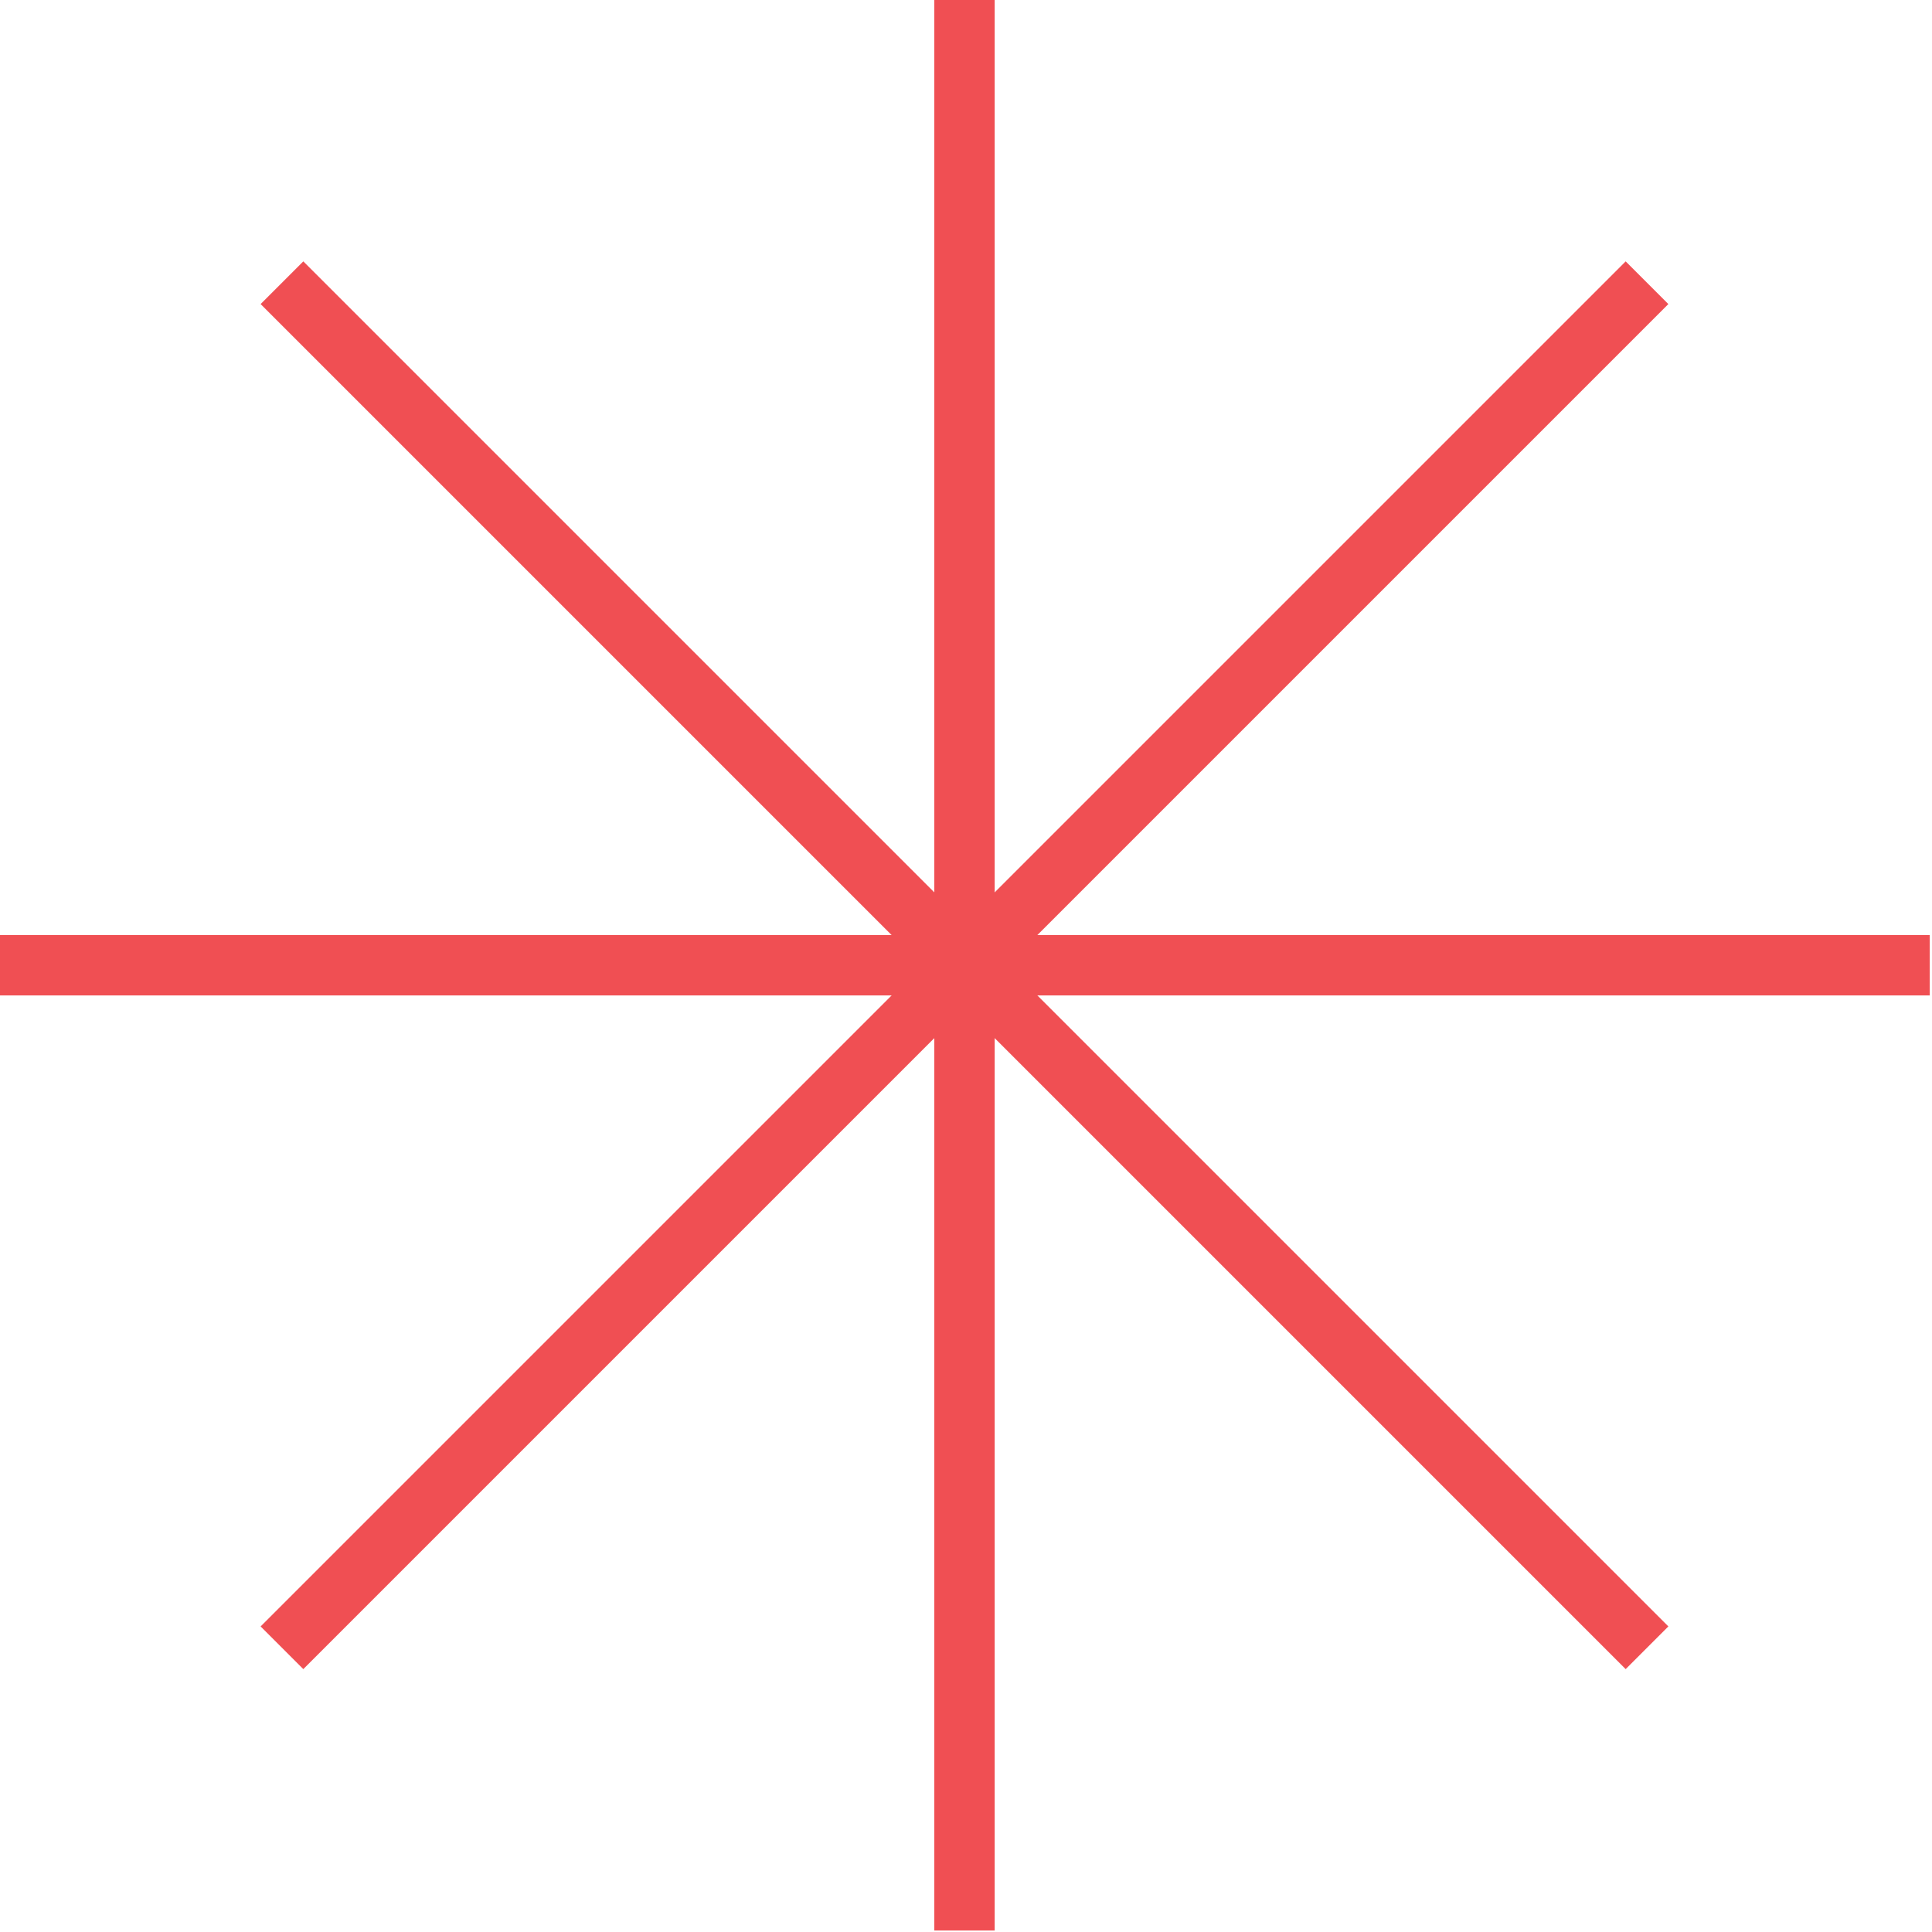 <?xml version="1.0" encoding="UTF-8"?><svg id="Layer_1" xmlns="http://www.w3.org/2000/svg" viewBox="0 0 1280 1280"><defs><style>.cls-1{fill:none;stroke:#f04f53;stroke-miterlimit:10;stroke-width:40px;}</style></defs><line class="cls-1" x1="639" y1="0" x2="639" y2="1279"/><line class="cls-1" x1="-.5" y1="639.5" x2="1278.5" y2="639.5"/><line class="cls-1" x1="186.81" y1="187.31" x2="1091.19" y2="1091.69"/><line class="cls-1" x1="186.81" y1="1091.69" x2="1091.19" y2="187.31"/></svg>